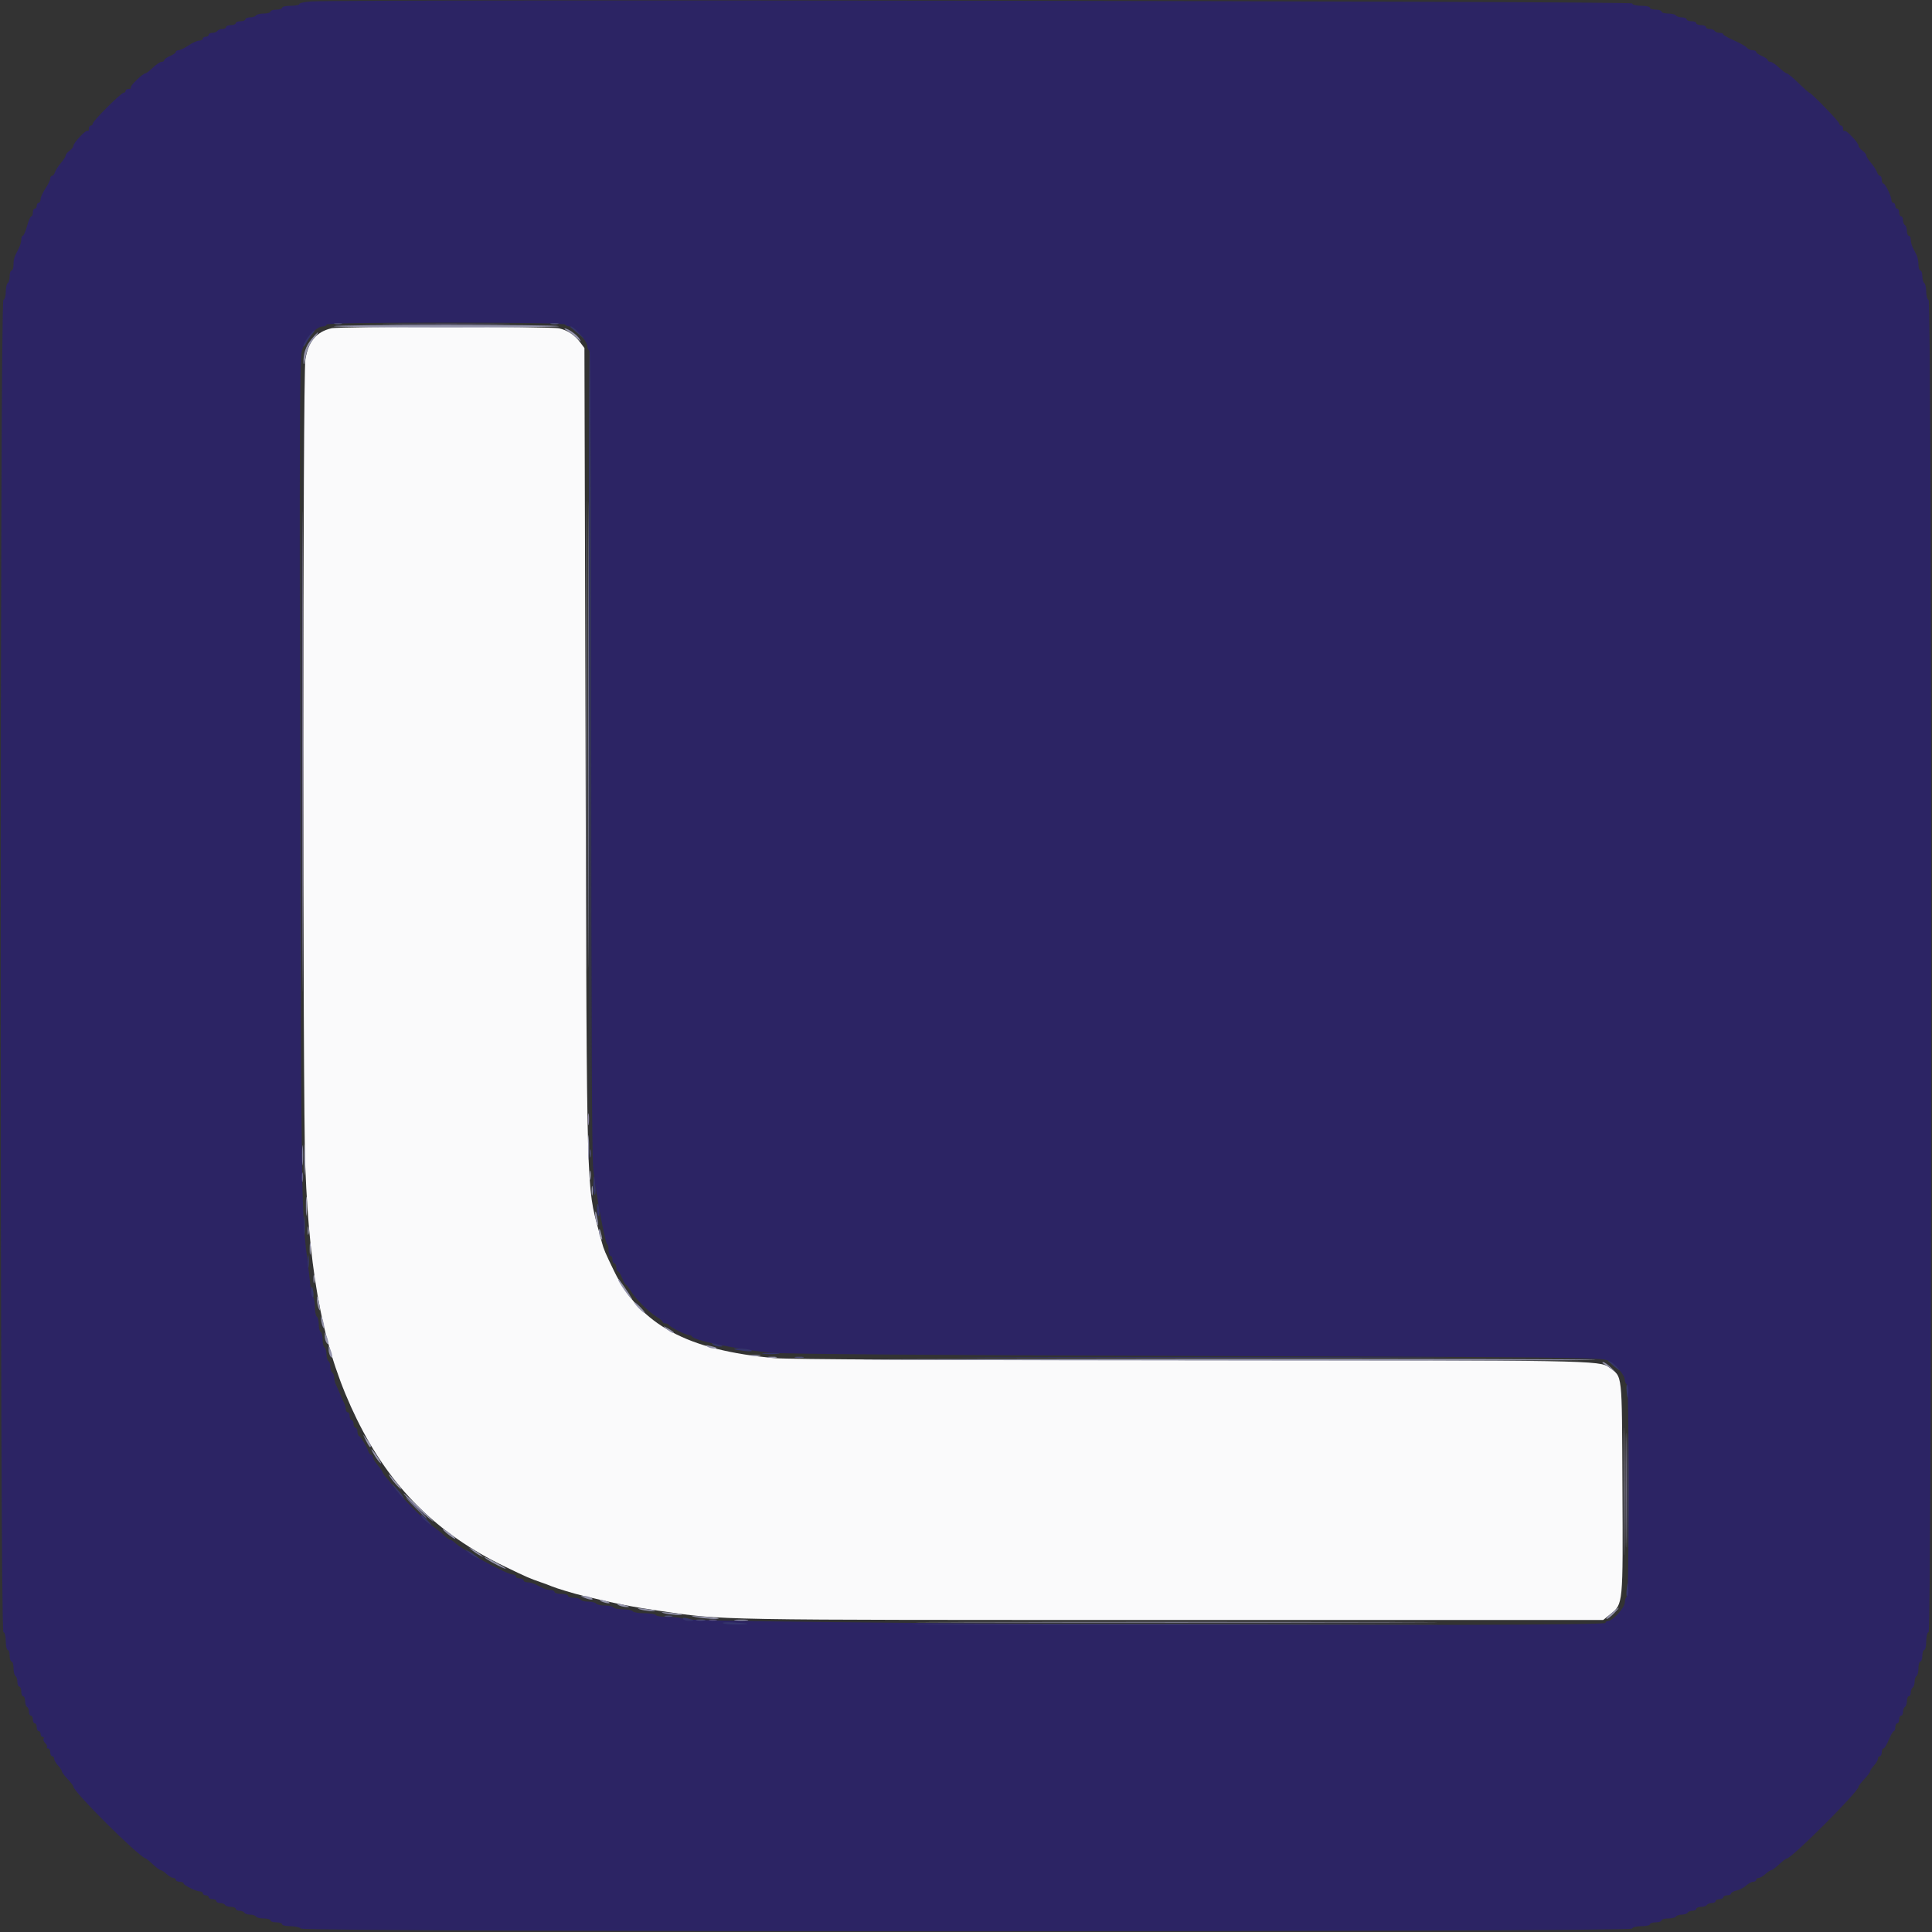 <svg xmlns="http://www.w3.org/2000/svg" version="1.1" xmlns:xlink="http://www.w3.org/1999/xlink" xmlns:svgjs="http://svgjs.com/svgjs" width="400" height="400"><rect width="100%" height="100%" fill="#333333" stroke="none"/><svg id="SvgjsSvg1010" version="1.1" xmlns="http://www.w3.org/2000/svg" xmlns:xlink="http://www.w3.org/1999/xlink" width="400" height="400" viewBox="0, 0, 400,400"><g id="SvgjsG1009"><path id="SvgjsPath1008" d="M68.600 67.971 C 65.466 68.728,63.830 70.687,63.227 74.407 C 62.671 77.833,62.655 227.423,63.209 241.600 C 64.134 265.270,67.173 280.162,73.861 293.800 C 80.800 307.951,90.474 317.574,104.600 324.378 C 109.185 326.586,109.696 326.809,112.000 327.600 C 112.770 327.864,113.760 328.234,114.200 328.422 C 115.190 328.845,118.889 329.959,120.900 330.441 C 127.609 332.047,130.870 332.684,136.800 333.546 C 149.979 335.461,146.504 335.400,241.863 335.400 L 331.926 335.400 333.428 334.184 C 336.057 332.057,336.032 332.315,335.910 307.940 C 335.788 283.656,335.960 285.200,333.144 283.098 C 331.203 281.649,329.504 281.619,247.000 281.608 C 194.131 281.601,163.366 281.451,160.400 281.186 C 142.329 279.569,132.555 274.280,127.160 263.200 C 125.296 259.372,124.977 258.622,124.606 257.200 C 124.463 256.650,124.174 255.570,123.964 254.800 C 121.431 245.522,121.493 247.762,121.237 156.329 L 121.000 72.058 120.175 70.954 C 118.984 69.359,117.560 68.398,115.769 67.983 C 113.929 67.556,70.365 67.545,68.600 67.971 " stroke="none" fill="#fafafb" fill-rule="evenodd"></path><path id="SvgjsPath1007" d="M64.500 0.293 C 63.125 0.373,62.000 0.610,62.000 0.819 C 62.000 1.029,61.190 1.200,60.200 1.200 C 59.210 1.200,58.400 1.380,58.400 1.600 C 58.400 1.820,57.860 2.000,57.200 2.000 C 56.540 2.000,56.000 2.180,56.000 2.400 C 56.000 2.620,55.381 2.800,54.624 2.800 C 53.867 2.800,53.136 2.980,53.000 3.200 C 52.864 3.420,52.313 3.600,51.776 3.600 C 51.239 3.600,50.800 3.780,50.800 4.000 C 50.800 4.220,50.350 4.400,49.800 4.400 C 49.250 4.400,48.800 4.580,48.800 4.800 C 48.800 5.020,48.350 5.200,47.800 5.200 C 47.250 5.200,46.800 5.380,46.800 5.600 C 46.800 5.820,46.451 6.000,46.024 6.000 C 45.597 6.000,45.136 6.180,45.000 6.400 C 44.864 6.620,44.403 6.800,43.976 6.800 C 43.549 6.800,43.200 6.980,43.200 7.200 C 43.200 7.420,42.930 7.600,42.600 7.600 C 42.270 7.600,42.000 7.780,42.000 8.000 C 42.000 8.220,41.665 8.400,41.256 8.400 C 40.847 8.400,39.849 8.850,39.038 9.400 C 38.228 9.950,37.302 10.400,36.982 10.400 C 36.662 10.400,36.400 10.558,36.400 10.751 C 36.400 10.945,35.860 11.327,35.200 11.600 C 34.540 11.873,34.000 12.255,34.000 12.449 C 34.000 12.642,33.757 12.800,33.459 12.800 C 33.162 12.800,32.354 13.340,31.663 14.000 C 30.972 14.660,30.261 15.200,30.082 15.200 C 29.532 15.200,26.805 17.872,27.077 18.144 C 27.218 18.285,27.033 18.400,26.667 18.400 C 26.300 18.400,26.000 18.580,26.000 18.800 C 26.000 19.020,25.817 19.200,25.594 19.200 C 25.063 19.200,19.200 25.063,19.200 25.594 C 19.200 25.817,19.020 26.000,18.800 26.000 C 18.580 26.000,18.400 26.300,18.400 26.667 C 18.400 27.033,18.285 27.218,18.144 27.077 C 17.840 26.773,15.200 29.564,15.200 30.190 C 15.200 30.428,14.840 30.883,14.400 31.200 C 13.960 31.517,13.600 31.962,13.600 32.188 C 13.599 32.415,13.154 33.117,12.611 33.749 C 12.067 34.381,11.516 35.236,11.384 35.649 C 11.253 36.062,10.978 36.400,10.773 36.400 C 10.568 36.400,10.400 36.662,10.400 36.982 C 10.400 37.302,9.950 38.228,9.400 39.038 C 8.850 39.849,8.400 40.847,8.400 41.256 C 8.400 41.665,8.220 42.000,8.000 42.000 C 7.780 42.000,7.600 42.270,7.600 42.600 C 7.600 42.930,7.420 43.200,7.200 43.200 C 6.980 43.200,6.800 43.560,6.800 44.000 C 6.800 44.440,6.653 44.800,6.472 44.800 C 6.292 44.800,5.900 45.700,5.600 46.800 C 5.300 47.900,4.908 48.800,4.728 48.800 C 4.547 48.800,4.400 49.162,4.400 49.605 C 4.400 50.048,4.192 50.813,3.938 51.305 C 2.915 53.284,2.800 53.636,2.800 54.795 C 2.800 55.458,2.620 56.000,2.400 56.000 C 2.180 56.000,2.000 56.529,2.000 57.176 C 2.000 57.823,1.820 58.464,1.600 58.600 C 1.380 58.736,1.200 59.542,1.200 60.390 C 1.200 61.269,0.985 62.005,0.700 62.100 C -0.036 62.345,-0.036 337.655,0.700 337.900 C 0.999 338.000,1.200 338.776,1.200 339.833 C 1.200 340.805,1.380 341.600,1.600 341.600 C 1.820 341.600,2.000 342.140,2.000 342.800 C 2.000 343.460,2.180 344.000,2.400 344.000 C 2.620 344.000,2.800 344.619,2.800 345.376 C 2.800 346.133,2.980 346.864,3.200 347.000 C 3.420 347.136,3.600 347.687,3.600 348.224 C 3.600 348.761,3.780 349.200,4.000 349.200 C 4.220 349.200,4.400 349.650,4.400 350.200 C 4.400 350.750,4.580 351.200,4.800 351.200 C 5.020 351.200,5.200 351.639,5.200 352.176 C 5.200 352.713,5.380 353.264,5.600 353.400 C 5.820 353.536,6.000 353.997,6.000 354.424 C 6.000 354.851,6.180 355.200,6.400 355.200 C 6.620 355.200,6.800 355.560,6.800 356.000 C 6.800 356.440,6.980 356.800,7.200 356.800 C 7.420 356.800,7.600 357.160,7.600 357.600 C 7.600 358.040,7.780 358.400,8.000 358.400 C 8.220 358.400,8.400 358.670,8.400 359.000 C 8.400 359.330,8.591 359.600,8.824 359.600 C 9.057 359.600,9.145 359.765,9.020 359.968 C 8.895 360.170,9.056 360.599,9.377 360.920 C 9.699 361.242,9.850 361.616,9.714 361.752 C 9.578 361.889,9.677 362.000,9.933 362.000 C 10.190 362.000,10.400 362.360,10.400 362.800 C 10.400 363.240,10.580 363.600,10.800 363.600 C 11.020 363.600,11.200 363.836,11.200 364.125 C 11.200 364.413,11.560 365.036,12.000 365.508 C 12.440 365.980,12.800 366.527,12.800 366.724 C 12.800 366.921,13.340 367.646,14.000 368.337 C 14.660 369.028,15.200 369.739,15.200 369.918 C 15.200 370.959,28.452 384.157,30.096 384.753 C 30.328 384.837,31.058 385.422,31.718 386.053 C 32.379 386.684,33.079 387.200,33.276 387.200 C 33.473 387.200,34.020 387.560,34.492 388.000 C 34.964 388.440,35.587 388.800,35.875 388.800 C 36.164 388.800,36.400 388.980,36.400 389.200 C 36.400 389.420,36.760 389.600,37.200 389.600 C 37.640 389.600,38.000 389.747,38.000 389.926 C 38.000 390.324,40.601 391.600,41.414 391.600 C 41.736 391.600,42.000 391.780,42.000 392.000 C 42.000 392.220,42.270 392.400,42.600 392.400 C 42.930 392.400,43.200 392.580,43.200 392.800 C 43.200 393.020,43.560 393.200,44.000 393.200 C 44.440 393.200,44.800 393.380,44.800 393.600 C 44.800 393.820,45.149 394.000,45.576 394.000 C 46.003 394.000,46.464 394.180,46.600 394.400 C 46.736 394.620,47.287 394.800,47.824 394.800 C 48.361 394.800,48.800 394.980,48.800 395.200 C 48.800 395.420,49.149 395.600,49.576 395.600 C 50.003 395.600,50.464 395.780,50.600 396.000 C 50.736 396.220,51.276 396.400,51.800 396.400 C 52.324 396.400,52.864 396.580,53.000 396.800 C 53.136 397.020,53.867 397.200,54.624 397.200 C 55.381 397.200,56.000 397.380,56.000 397.600 C 56.000 397.820,56.540 398.000,57.200 398.000 C 57.860 398.000,58.400 398.180,58.400 398.400 C 58.400 398.620,59.174 398.800,60.120 398.800 C 61.066 398.800,62.065 399.025,62.340 399.300 C 63.076 400.036,337.655 400.036,337.900 399.300 C 338.000 399.001,338.776 398.800,339.833 398.800 C 340.805 398.800,341.600 398.620,341.600 398.400 C 341.600 398.180,342.140 398.000,342.800 398.000 C 343.460 398.000,344.000 397.820,344.000 397.600 C 344.000 397.380,344.619 397.200,345.376 397.200 C 346.133 397.200,346.864 397.020,347.000 396.800 C 347.136 396.580,347.676 396.400,348.200 396.400 C 348.724 396.400,349.264 396.220,349.400 396.000 C 349.536 395.780,349.997 395.600,350.424 395.600 C 350.851 395.600,351.200 395.420,351.200 395.200 C 351.200 394.980,351.639 394.800,352.176 394.800 C 352.713 394.800,353.264 394.620,353.400 394.400 C 353.536 394.180,353.997 394.000,354.424 394.000 C 354.851 394.000,355.200 393.820,355.200 393.600 C 355.200 393.380,355.560 393.200,356.000 393.200 C 356.440 393.200,356.800 393.020,356.800 392.800 C 356.800 392.580,357.160 392.400,357.600 392.400 C 358.040 392.400,358.400 392.234,358.400 392.032 C 358.400 391.829,358.916 391.550,359.546 391.412 C 360.176 391.273,361.069 390.809,361.529 390.380 C 361.990 389.951,362.644 389.600,362.983 389.600 C 363.322 389.600,363.600 389.420,363.600 389.200 C 363.600 388.980,363.836 388.800,364.125 388.800 C 364.413 388.800,365.036 388.440,365.508 388.000 C 365.980 387.560,366.527 387.200,366.724 387.200 C 366.921 387.200,367.646 386.660,368.337 386.000 C 369.028 385.340,369.739 384.800,369.918 384.800 C 370.920 384.800,384.800 370.920,384.800 369.918 C 384.800 369.739,385.340 369.028,386.000 368.337 C 386.660 367.646,387.200 366.921,387.200 366.724 C 387.200 366.527,387.560 365.980,388.000 365.508 C 388.440 365.036,388.800 364.413,388.800 364.125 C 388.800 363.836,388.980 363.600,389.200 363.600 C 389.420 363.600,389.600 363.240,389.600 362.800 C 389.600 362.360,389.762 362.000,389.960 362.000 C 390.159 362.000,390.654 361.191,391.060 360.201 C 391.467 359.212,391.935 358.402,392.100 358.401 C 392.265 358.401,392.400 358.040,392.400 357.600 C 392.400 357.160,392.580 356.800,392.800 356.800 C 393.020 356.800,393.200 356.440,393.200 356.000 C 393.200 355.560,393.380 355.200,393.600 355.200 C 393.820 355.200,394.000 354.851,394.000 354.424 C 394.000 353.997,394.180 353.536,394.400 353.400 C 394.620 353.264,394.800 352.713,394.800 352.176 C 394.800 351.639,394.980 351.200,395.200 351.200 C 395.420 351.200,395.600 350.851,395.600 350.424 C 395.600 349.997,395.780 349.536,396.000 349.400 C 396.220 349.264,396.400 348.724,396.400 348.200 C 396.400 347.676,396.580 347.136,396.800 347.000 C 397.020 346.864,397.200 346.133,397.200 345.376 C 397.200 344.619,397.380 344.000,397.600 344.000 C 397.820 344.000,398.000 343.460,398.000 342.800 C 398.000 342.140,398.180 341.600,398.400 341.600 C 398.620 341.600,398.800 340.805,398.800 339.833 C 398.800 338.776,399.001 338.000,399.300 337.900 C 400.036 337.655,400.036 62.345,399.300 62.100 C 399.015 62.005,398.800 61.269,398.800 60.390 C 398.800 59.542,398.620 58.736,398.400 58.600 C 398.180 58.464,398.000 57.823,398.000 57.176 C 398.000 56.529,397.820 56.000,397.600 56.000 C 397.380 56.000,397.200 55.458,397.200 54.795 C 397.200 54.132,397.020 53.232,396.800 52.795 C 396.580 52.358,396.220 51.642,396.000 51.205 C 395.780 50.768,395.600 50.048,395.600 49.605 C 395.600 49.162,395.420 48.800,395.200 48.800 C 394.980 48.800,394.800 48.361,394.800 47.824 C 394.800 47.287,394.620 46.736,394.400 46.600 C 394.180 46.464,394.000 46.003,394.000 45.576 C 394.000 45.149,393.820 44.800,393.600 44.800 C 393.380 44.800,393.200 44.440,393.200 44.000 C 393.200 43.560,393.020 43.200,392.800 43.200 C 392.580 43.200,392.400 42.930,392.400 42.600 C 392.400 42.270,392.220 42.000,392.000 42.000 C 391.780 42.000,391.600 41.736,391.600 41.414 C 391.600 40.601,390.324 38.000,389.926 38.000 C 389.747 38.000,389.600 37.640,389.600 37.200 C 389.600 36.760,389.432 36.400,389.227 36.400 C 389.022 36.400,388.747 36.062,388.616 35.649 C 388.484 35.236,387.933 34.381,387.389 33.749 C 386.846 33.117,386.401 32.415,386.400 32.188 C 386.400 31.962,386.040 31.517,385.600 31.200 C 385.160 30.883,384.800 30.428,384.800 30.190 C 384.800 29.564,382.160 26.773,381.856 27.077 C 381.715 27.218,381.600 27.033,381.600 26.667 C 381.600 26.300,381.420 26.000,381.200 26.000 C 380.980 26.000,380.800 25.817,380.800 25.594 C 380.800 25.190,375.000 19.200,374.608 19.200 C 374.496 19.200,373.485 18.300,372.361 17.200 C 371.238 16.100,370.156 15.200,369.956 15.200 C 369.756 15.200,369.028 14.660,368.337 14.000 C 367.646 13.340,366.838 12.800,366.541 12.800 C 366.243 12.800,366.000 12.642,366.000 12.449 C 366.000 12.255,365.460 11.873,364.800 11.600 C 364.140 11.327,363.600 10.945,363.600 10.751 C 363.600 10.558,363.262 10.400,362.849 10.400 C 362.436 10.400,361.895 10.155,361.646 9.856 C 361.398 9.556,360.206 8.885,358.997 8.363 C 357.789 7.841,356.800 7.276,356.800 7.107 C 356.800 6.938,356.451 6.800,356.024 6.800 C 355.597 6.800,355.136 6.620,355.000 6.400 C 354.864 6.180,354.403 6.000,353.976 6.000 C 353.549 6.000,353.200 5.820,353.200 5.600 C 353.200 5.380,352.750 5.200,352.200 5.200 C 351.650 5.200,351.200 5.020,351.200 4.800 C 351.200 4.580,350.750 4.400,350.200 4.400 C 349.650 4.400,349.200 4.220,349.200 4.000 C 349.200 3.780,348.761 3.600,348.224 3.600 C 347.687 3.600,347.136 3.420,347.000 3.200 C 346.864 2.980,346.133 2.800,345.376 2.800 C 344.619 2.800,344.000 2.620,344.000 2.400 C 344.000 2.180,343.460 2.000,342.800 2.000 C 342.140 2.000,341.600 1.820,341.600 1.600 C 341.600 1.380,340.805 1.200,339.833 1.200 C 338.776 1.200,338.000 0.999,337.900 0.700 C 337.745 0.234,72.312 -0.162,64.500 0.293 M117.000 67.200 C 117.136 67.420,117.583 67.600,117.992 67.600 C 118.884 67.600,121.600 70.648,121.600 71.648 C 121.600 72.036,121.780 72.464,122.000 72.600 C 122.265 72.764,122.400 100.815,122.400 155.455 C 122.400 209.205,122.544 239.415,122.811 241.932 C 123.331 246.831,125.271 257.357,125.686 257.533 C 125.859 257.607,126.000 258.192,126.000 258.833 C 126.000 259.475,126.180 260.000,126.400 260.000 C 126.620 260.000,126.800 260.360,126.800 260.800 C 126.800 261.240,126.980 261.600,127.200 261.600 C 127.420 261.600,127.600 261.960,127.600 262.400 C 127.600 262.840,127.746 263.200,127.925 263.200 C 128.104 263.200,128.498 263.830,128.800 264.600 C 129.102 265.370,129.457 266.000,129.588 266.000 C 129.720 266.000,130.154 266.553,130.554 267.230 C 131.488 268.810,134.390 271.712,135.970 272.646 C 136.647 273.046,137.200 273.514,137.200 273.686 C 137.200 273.859,137.455 274.000,137.767 274.000 C 138.078 274.000,138.393 274.135,138.467 274.300 C 138.653 274.720,141.963 276.400,142.604 276.400 C 142.895 276.400,143.193 276.537,143.267 276.704 C 143.616 277.500,151.587 279.161,159.400 280.065 C 161.713 280.333,193.102 280.575,247.200 280.741 C 324.122 280.978,331.525 281.057,332.847 281.658 C 334.389 282.358,336.400 284.654,336.400 285.714 C 336.400 286.065,336.580 286.464,336.800 286.600 C 337.059 286.760,337.200 294.530,337.200 308.600 C 337.200 322.670,337.059 330.440,336.800 330.600 C 336.580 330.736,336.400 331.269,336.400 331.784 C 336.400 332.806,333.882 335.600,332.960 335.600 C 332.652 335.600,332.400 335.781,332.400 336.002 C 332.400 336.946,142.385 336.122,141.420 335.173 C 141.211 334.968,139.917 334.800,138.544 334.800 C 137.171 334.800,135.936 334.620,135.800 334.400 C 135.664 334.180,134.584 334.000,133.400 334.000 C 132.216 334.000,131.136 333.820,131.000 333.600 C 130.864 333.380,129.964 333.200,129.000 333.200 C 128.036 333.200,127.136 333.020,127.000 332.800 C 126.864 332.580,126.054 332.400,125.200 332.400 C 124.346 332.400,123.536 332.220,123.400 332.000 C 123.264 331.780,122.544 331.600,121.800 331.600 C 121.056 331.600,120.336 331.420,120.200 331.200 C 120.064 330.980,119.423 330.800,118.776 330.800 C 118.129 330.800,117.600 330.620,117.600 330.400 C 117.600 330.180,116.970 330.000,116.200 330.000 C 115.430 330.000,114.800 329.820,114.800 329.600 C 114.800 329.380,114.438 329.200,113.995 329.200 C 113.552 329.200,112.832 329.020,112.395 328.800 C 111.958 328.580,111.242 328.220,110.805 328.000 C 110.368 327.780,109.648 327.600,109.205 327.600 C 108.762 327.600,108.400 327.420,108.400 327.200 C 108.400 326.980,108.040 326.800,107.600 326.800 C 107.160 326.800,106.800 326.620,106.800 326.400 C 106.800 326.180,106.548 326.000,106.241 326.000 C 104.915 326.000,95.752 320.969,94.071 319.319 C 93.781 319.034,93.384 318.800,93.190 318.800 C 92.995 318.800,92.423 318.391,91.918 317.891 C 91.413 317.392,90.370 316.540,89.600 316.000 C 87.887 314.798,83.256 310.155,81.724 308.105 C 81.106 307.278,80.285 306.252,79.900 305.825 C 79.515 305.398,79.200 304.931,79.200 304.787 C 79.200 304.642,78.750 304.001,78.200 303.362 C 77.651 302.723,77.201 301.975,77.200 301.700 C 77.200 301.425,77.041 301.200,76.847 301.200 C 76.652 301.200,76.393 300.885,76.271 300.500 C 75.975 299.564,74.676 297.434,74.300 297.267 C 74.135 297.193,74.000 296.788,74.000 296.367 C 74.000 295.945,73.820 295.600,73.600 295.600 C 73.380 295.600,73.200 295.240,73.200 294.800 C 73.200 294.360,73.020 294.000,72.800 294.000 C 72.580 294.000,72.400 293.640,72.400 293.200 C 72.400 292.760,72.220 292.400,72.000 292.400 C 71.780 292.400,71.600 292.128,71.600 291.795 C 71.600 291.462,71.441 290.877,71.247 290.495 C 71.052 290.113,70.671 289.260,70.400 288.600 C 70.129 287.940,69.748 287.087,69.553 286.705 C 69.359 286.323,69.200 285.659,69.200 285.229 C 69.200 284.799,69.020 284.336,68.800 284.200 C 68.580 284.064,68.400 283.524,68.400 283.000 C 68.400 282.476,68.220 281.936,68.000 281.800 C 67.780 281.664,67.600 281.034,67.600 280.400 C 67.600 279.766,67.420 279.136,67.200 279.000 C 66.980 278.864,66.800 278.144,66.800 277.400 C 66.800 276.656,66.620 275.936,66.400 275.800 C 66.180 275.664,66.000 274.944,66.000 274.200 C 66.000 273.456,65.820 272.736,65.600 272.600 C 65.380 272.464,65.200 271.589,65.200 270.656 C 65.200 269.723,65.036 268.789,64.835 268.580 C 64.635 268.371,64.369 267.210,64.246 266.000 C 64.122 264.790,63.835 262.360,63.607 260.600 C 62.403 251.309,62.331 246.493,62.142 161.800 C 61.987 92.307,62.050 74.565,62.458 72.816 C 63.022 70.400,65.353 67.600,66.800 67.600 C 67.240 67.600,67.600 67.420,67.600 67.200 C 67.600 66.938,76.059 66.800,92.176 66.800 C 108.129 66.800,116.840 66.940,117.000 67.200 " stroke="none" fill="#2c2464" fill-rule="evenodd"></path><path id="SvgjsPath1006" d="M62.501 243.800 C 62.505 244.680,62.587 244.993,62.683 244.495 C 62.779 243.998,62.775 243.278,62.675 242.895 C 62.575 242.513,62.496 242.920,62.501 243.800 M86.000 312.200 C 87.195 313.410,88.263 314.400,88.373 314.400 C 88.483 314.400,87.595 313.410,86.400 312.200 C 85.205 310.990,84.137 310.000,84.027 310.000 C 83.917 310.000,84.805 310.990,86.000 312.200 " stroke="none" fill="#69678a" fill-rule="evenodd"></path><path id="SvgjsPath1005" d="M121.796 152.200 C 121.796 195.100,121.843 212.591,121.900 191.068 C 121.957 169.546,121.957 134.446,121.900 113.068 C 121.843 91.691,121.796 109.300,121.796 152.200 M62.540 239.200 C 62.540 241.070,62.609 241.835,62.693 240.900 C 62.777 239.965,62.777 238.435,62.693 237.500 C 62.609 236.565,62.540 237.330,62.540 239.200 " stroke="none" fill="#80809c" fill-rule="evenodd"></path><path id="SvgjsPath1004" d="M62.596 155.600 C 62.596 199.930,62.643 218.065,62.700 195.900 C 62.757 173.735,62.757 137.465,62.700 115.300 C 62.643 93.135,62.596 111.270,62.596 155.600 M121.714 231.800 C 121.717 232.900,121.795 233.303,121.887 232.695 C 121.979 232.086,121.977 231.186,121.882 230.695 C 121.787 230.203,121.711 230.700,121.714 231.800 M336.585 308.600 C 336.585 319.160,336.637 323.423,336.700 318.072 C 336.763 312.722,336.763 304.082,336.700 298.872 C 336.636 293.663,336.585 298.040,336.585 308.600 " stroke="none" fill="#8c84a4" fill-rule="evenodd"></path><path id="SvgjsPath1003" d="M69.115 67.528 C 68.739 67.678,79.217 67.800,92.401 67.800 C 105.584 67.800,116.062 67.678,115.685 67.528 C 115.308 67.379,104.830 67.256,92.400 67.256 C 79.970 67.256,69.492 67.379,69.115 67.528 M117.400 68.466 C 117.840 68.708,118.718 69.378,119.350 69.954 C 120.308 70.825,120.414 70.858,119.983 70.147 C 119.473 69.304,117.596 67.989,116.938 68.012 C 116.752 68.019,116.960 68.223,117.400 68.466 M64.471 70.240 C 63.270 71.697,62.761 73.235,62.847 75.150 C 62.872 75.728,63.057 75.212,63.257 74.004 C 63.500 72.541,64.025 71.305,64.829 70.304 C 65.494 69.477,65.952 68.800,65.848 68.800 C 65.744 68.800,65.124 69.448,64.471 70.240 M121.396 152.200 C 121.396 195.540,121.443 213.329,121.500 191.732 C 121.557 170.134,121.557 134.674,121.500 112.932 C 121.443 91.189,121.396 108.860,121.396 152.200 M121.748 237.600 C 121.748 239.910,121.814 240.855,121.895 239.700 C 121.976 238.545,121.976 236.655,121.895 235.500 C 121.814 234.345,121.748 235.290,121.748 237.600 M62.955 240.200 C 62.956 243.060,63.020 244.178,63.097 242.683 C 63.174 241.189,63.174 238.849,63.096 237.483 C 63.018 236.118,62.955 237.340,62.955 240.200 M122.101 243.400 C 122.105 244.280,122.187 244.593,122.283 244.095 C 122.379 243.598,122.375 242.878,122.275 242.495 C 122.175 242.113,122.096 242.520,122.101 243.400 M122.501 246.600 C 122.505 247.480,122.587 247.793,122.683 247.295 C 122.779 246.798,122.775 246.078,122.675 245.695 C 122.575 245.313,122.496 245.720,122.501 246.600 M63.337 249.800 C 63.339 251.560,63.409 252.230,63.493 251.289 C 63.578 250.349,63.577 248.909,63.491 248.089 C 63.405 247.270,63.336 248.040,63.337 249.800 M123.228 251.633 C 123.244 252.165,123.419 252.960,123.619 253.400 C 123.871 253.958,123.907 253.715,123.738 252.600 C 123.455 250.743,123.187 250.236,123.228 251.633 M63.693 254.800 C 63.693 255.570,63.775 255.885,63.876 255.500 C 63.976 255.115,63.976 254.485,63.876 254.100 C 63.775 253.715,63.693 254.030,63.693 254.800 M124.006 255.033 C 124.009 255.455,124.195 256.070,124.418 256.400 C 124.715 256.838,124.752 256.676,124.556 255.800 C 124.227 254.329,123.998 254.010,124.006 255.033 M64.114 258.600 C 64.117 259.700,64.195 260.103,64.287 259.495 C 64.379 258.886,64.377 257.986,64.282 257.495 C 64.187 257.003,64.111 257.500,64.114 258.600 M64.893 264.800 C 64.893 265.570,64.975 265.885,65.076 265.500 C 65.176 265.115,65.176 264.485,65.076 264.100 C 64.975 263.715,64.893 264.030,64.893 264.800 M128.000 264.961 C 128.000 265.378,130.323 268.705,130.834 269.021 C 131.158 269.221,129.665 266.915,128.123 264.833 C 128.056 264.742,128.000 264.799,128.000 264.961 M65.628 269.233 C 65.644 269.765,65.819 270.560,66.019 271.000 C 66.271 271.558,66.307 271.315,66.138 270.200 C 65.855 268.343,65.587 267.836,65.628 269.233 M132.196 270.796 C 132.826 271.454,133.411 271.923,133.495 271.838 C 133.680 271.653,131.672 269.600,131.307 269.600 C 131.166 269.600,131.566 270.138,132.196 270.796 M66.468 273.000 C 66.462 273.440,66.611 274.160,66.800 274.600 C 67.238 275.619,67.238 274.568,66.800 273.200 C 66.543 272.396,66.477 272.357,66.468 273.000 M138.000 275.164 C 138.550 275.614,139.180 275.983,139.400 275.985 C 139.828 275.988,139.105 275.434,137.800 274.760 C 137.269 274.485,137.336 274.621,138.000 275.164 M67.234 276.600 C 67.222 277.040,67.387 277.670,67.600 278.000 C 68.114 278.795,68.114 277.796,67.600 276.600 L 67.256 275.800 67.234 276.600 M146.400 278.782 C 146.730 279.005,147.345 279.191,147.767 279.194 C 148.790 279.202,148.471 278.973,147.000 278.644 C 146.124 278.448,145.962 278.485,146.400 278.782 M68.034 279.400 C 68.022 279.840,68.187 280.470,68.400 280.800 C 68.914 281.595,68.914 280.596,68.400 279.400 L 68.056 278.600 68.034 279.400 M155.500 280.682 C 155.995 280.778,156.805 280.778,157.300 280.682 C 157.795 280.587,157.390 280.509,156.400 280.509 C 155.410 280.509,155.005 280.587,155.500 280.682 M159.105 281.083 C 159.602 281.179,160.322 281.175,160.705 281.075 C 161.087 280.975,160.680 280.896,159.800 280.901 C 158.920 280.905,158.607 280.987,159.105 281.083 M179.600 281.495 C 219.320 281.743,331.165 281.777,330.324 281.540 C 329.816 281.397,291.960 281.305,246.200 281.335 C 200.440 281.366,170.470 281.438,179.600 281.495 M332.200 282.466 C 332.640 282.708,333.458 283.288,334.019 283.754 C 334.579 284.219,334.446 284.015,333.724 283.300 C 333.002 282.585,332.184 282.005,331.906 282.012 C 331.628 282.019,331.760 282.223,332.200 282.466 M336.186 308.800 C 336.186 320.570,336.237 325.385,336.300 319.500 C 336.362 313.615,336.362 303.985,336.300 298.100 C 336.237 292.215,336.186 297.030,336.186 308.800 M75.786 298.300 C 76.135 299.015,76.506 299.600,76.610 299.600 C 77.008 299.600,76.752 298.963,75.967 298.000 L 75.152 297.000 75.786 298.300 M77.477 301.231 C 77.875 301.908,78.456 302.673,78.768 302.931 C 79.080 303.189,78.832 302.635,78.215 301.700 C 76.920 299.737,76.409 299.412,77.477 301.231 M81.130 306.300 C 81.561 306.905,82.328 307.760,82.834 308.200 C 83.340 308.640,83.051 308.145,82.192 307.100 C 80.473 305.008,79.903 304.579,81.130 306.300 M85.019 310.834 C 85.888 311.733,87.680 313.383,89.000 314.500 C 90.399 315.684,89.815 315.002,87.600 312.866 C 83.696 309.100,82.207 307.928,85.019 310.834 M91.740 316.703 C 91.896 316.956,92.591 317.567,93.284 318.060 C 93.977 318.554,94.417 318.750,94.260 318.497 C 94.104 318.244,93.409 317.633,92.716 317.140 C 92.023 316.646,91.583 316.450,91.740 316.703 M97.800 321.007 C 98.240 321.366,98.960 321.835,99.400 322.051 L 100.200 322.444 99.400 321.793 C 98.960 321.434,98.240 320.965,97.800 320.749 L 97.000 320.356 97.800 321.007 M100.800 322.822 C 101.814 323.513,104.350 324.800,104.684 324.793 C 104.858 324.789,104.026 324.249,102.836 323.593 C 100.724 322.429,99.600 322.003,100.800 322.822 M121.000 330.800 C 122.196 331.314,123.195 331.314,122.400 330.800 C 122.070 330.587,121.440 330.422,121.000 330.434 L 120.200 330.456 121.000 330.800 M124.600 331.600 C 125.040 331.789,125.670 331.944,126.000 331.944 C 126.378 331.944,126.304 331.817,125.800 331.600 C 125.360 331.411,124.730 331.256,124.400 331.256 C 124.022 331.256,124.096 331.383,124.600 331.600 M128.200 332.400 C 128.640 332.589,129.360 332.738,129.800 332.732 C 130.443 332.723,130.404 332.657,129.600 332.400 C 128.232 331.962,127.181 331.962,128.200 332.400 M132.400 333.180 C 133.399 333.520,135.882 333.732,135.567 333.451 C 135.475 333.369,134.500 333.199,133.400 333.072 C 132.051 332.916,131.726 332.951,132.400 333.180 M333.615 334.016 C 332.853 334.667,332.415 335.200,332.640 335.200 C 332.866 335.200,333.568 334.660,334.200 334.000 C 335.655 332.481,335.403 332.488,333.615 334.016 M137.400 333.980 C 138.634 334.315,141.464 334.518,141.167 334.250 C 141.075 334.168,139.920 334.000,138.600 333.877 C 137.022 333.730,136.611 333.765,137.400 333.980 M144.000 334.799 C 145.850 335.150,149.064 335.319,148.767 335.049 C 148.675 334.965,147.160 334.798,145.400 334.677 C 142.994 334.512,142.647 334.542,144.000 334.799 M152.307 335.490 C 153.026 335.579,154.106 335.577,154.707 335.486 C 155.308 335.395,154.720 335.322,153.400 335.324 C 152.080 335.326,151.588 335.401,152.307 335.490 M199.900 335.900 C 223.935 335.957,263.265 335.957,287.300 335.900 C 311.335 335.843,291.670 335.796,243.600 335.796 C 195.530 335.796,175.865 335.843,199.900 335.900 " stroke="none" fill="#9494ac" fill-rule="evenodd"></path><path id="SvgjsPath1002" d="M69.300 67.076 C 69.685 67.176,70.315 67.176,70.700 67.076 C 71.085 66.975,70.770 66.893,70.000 66.893 C 69.230 66.893,68.915 66.975,69.300 67.076 M114.100 67.076 C 114.485 67.176,115.115 67.176,115.500 67.076 C 115.885 66.975,115.570 66.893,114.800 66.893 C 114.030 66.893,113.715 66.975,114.100 67.076 M122.093 238.800 C 122.093 239.570,122.175 239.885,122.276 239.500 C 122.376 239.115,122.376 238.485,122.276 238.100 C 122.175 237.715,122.093 238.030,122.093 238.800 M164.705 281.083 C 165.202 281.179,165.922 281.175,166.305 281.075 C 166.687 280.975,166.280 280.896,165.400 280.901 C 164.520 280.905,164.207 280.987,164.705 281.083 M336.985 308.600 C 336.985 319.160,337.037 323.423,337.100 318.072 C 337.163 312.722,337.163 304.082,337.100 298.872 C 337.036 293.663,336.985 298.040,336.985 308.600 M137.700 334.676 C 138.085 334.776,138.715 334.776,139.100 334.676 C 139.485 334.575,139.170 334.493,138.400 334.493 C 137.630 334.493,137.315 334.575,137.700 334.676 M144.305 335.483 C 144.802 335.579,145.522 335.575,145.905 335.475 C 146.287 335.375,145.880 335.296,145.000 335.301 C 144.120 335.305,143.807 335.387,144.305 335.483 M199.100 336.300 C 223.355 336.357,263.045 336.357,287.300 336.300 C 311.555 336.243,291.710 336.196,243.200 336.196 C 194.690 336.196,174.845 336.243,199.100 336.300 " stroke="none" fill="#4e4e78" fill-rule="evenodd"></path><path id="SvgjsPath1001" d="M81.700 67.100 C 87.585 67.162,97.215 67.162,103.100 67.100 C 108.985 67.037,104.170 66.986,92.400 66.986 C 80.630 66.986,75.815 67.037,81.700 67.100 M146.900 335.476 C 147.285 335.576,147.915 335.576,148.300 335.476 C 148.685 335.375,148.370 335.293,147.600 335.293 C 146.830 335.293,146.515 335.375,146.900 335.476 " stroke="none" fill="#5c547c" fill-rule="evenodd"></path><path id="SvgjsPath1000" d="M118.035 67.700 C 118.128 67.755,118.833 68.340,119.602 69.000 L 121.000 70.200 119.825 68.900 C 119.179 68.185,118.474 67.600,118.258 67.600 C 118.043 67.600,117.943 67.645,118.035 67.700 M63.820 69.738 C 63.259 70.474,62.801 71.329,62.802 71.638 C 62.804 71.947,63.086 71.660,63.430 71.001 C 63.774 70.341,64.341 69.486,64.690 69.101 C 65.039 68.715,65.215 68.400,65.082 68.400 C 64.949 68.400,64.382 69.002,63.820 69.738 M122.000 155.120 L 122.200 237.800 122.301 155.421 C 122.356 110.112,122.266 72.906,122.101 72.741 C 121.935 72.575,121.890 109.646,122.000 155.120 M62.196 158.400 C 62.196 205.150,62.243 224.275,62.300 200.900 C 62.357 177.525,62.357 139.275,62.300 115.900 C 62.243 92.525,62.196 111.650,62.196 158.400 M122.846 245.076 C 122.821 246.218,122.938 247.238,123.107 247.343 C 123.276 247.447,123.357 246.783,123.286 245.866 C 123.079 243.175,122.896 242.847,122.846 245.076 M123.600 250.376 C 123.600 251.023,123.742 251.641,123.916 251.748 C 124.090 251.856,124.161 251.327,124.073 250.572 C 123.876 248.891,123.600 248.777,123.600 250.376 M62.937 253.800 C 62.939 255.560,63.009 256.230,63.093 255.289 C 63.178 254.349,63.177 252.909,63.091 252.089 C 63.005 251.270,62.936 252.040,62.937 253.800 M63.720 261.200 C 63.720 262.410,63.795 262.905,63.887 262.300 C 63.978 261.695,63.978 260.705,63.887 260.100 C 63.795 259.495,63.720 259.990,63.720 261.200 M64.400 267.376 C 64.400 267.913,64.547 268.444,64.728 268.555 C 64.908 268.667,64.977 268.227,64.882 267.579 C 64.672 266.149,64.400 266.035,64.400 267.376 M147.600 278.382 C 147.930 278.605,148.545 278.791,148.967 278.794 C 149.990 278.802,149.671 278.573,148.200 278.244 C 147.324 278.048,147.162 278.085,147.600 278.382 M152.033 279.347 C 152.125 279.428,153.079 279.588,154.154 279.704 C 155.349 279.832,155.893 279.778,155.554 279.563 C 155.035 279.235,151.671 279.028,152.033 279.347 M158.100 280.291 C 158.925 280.378,160.275 280.378,161.100 280.291 C 161.925 280.205,161.250 280.134,159.600 280.134 C 157.950 280.134,157.275 280.205,158.100 280.291 M207.932 281.100 C 230.664 281.157,267.744 281.157,290.332 281.100 C 312.919 281.043,294.320 280.996,249.000 280.996 C 203.680 280.996,185.199 281.043,207.932 281.100 M333.000 281.857 C 335.037 283.664,335.787 284.191,335.002 283.263 C 334.566 282.748,333.847 282.141,333.404 281.914 C 332.962 281.687,332.780 281.662,333.000 281.857 M336.780 288.110 C 336.975 289.758,336.983 289.767,337.119 288.449 C 337.196 287.706,337.106 286.946,336.920 286.760 C 336.733 286.573,336.671 287.181,336.780 288.110 M81.232 307.400 C 82.281 308.928,83.600 310.459,83.585 310.131 C 83.577 309.949,82.920 309.080,82.127 308.200 C 81.333 307.320,80.930 306.960,81.232 307.400 M87.200 313.829 C 87.200 314.098,87.890 314.770,89.002 315.585 C 89.441 315.906,89.271 315.591,88.625 314.885 C 87.440 313.589,87.200 313.411,87.200 313.829 M97.000 321.407 C 97.440 321.766,98.160 322.235,98.600 322.451 L 99.400 322.844 98.600 322.193 C 98.160 321.834,97.440 321.365,97.000 321.149 L 96.200 320.756 97.000 321.407 M336.780 329.090 C 336.671 330.019,336.733 330.627,336.920 330.440 C 337.106 330.254,337.196 329.494,337.119 328.751 C 336.983 327.433,336.975 327.442,336.780 329.090 M141.390 335.184 C 141.532 335.413,142.117 335.600,142.690 335.600 C 143.944 335.600,143.799 335.408,142.266 335.040 C 141.523 334.862,141.221 334.911,141.390 335.184 M149.696 336.068 C 149.973 336.244,151.370 336.370,152.800 336.347 C 155.786 336.301,155.325 336.113,151.696 335.897 C 150.320 335.815,149.420 335.892,149.696 336.068 " stroke="none" fill="#34346c" fill-rule="evenodd"></path></g></svg><style>@media (prefers-color-scheme: light) { :root { filter: none; } }
</style></svg>